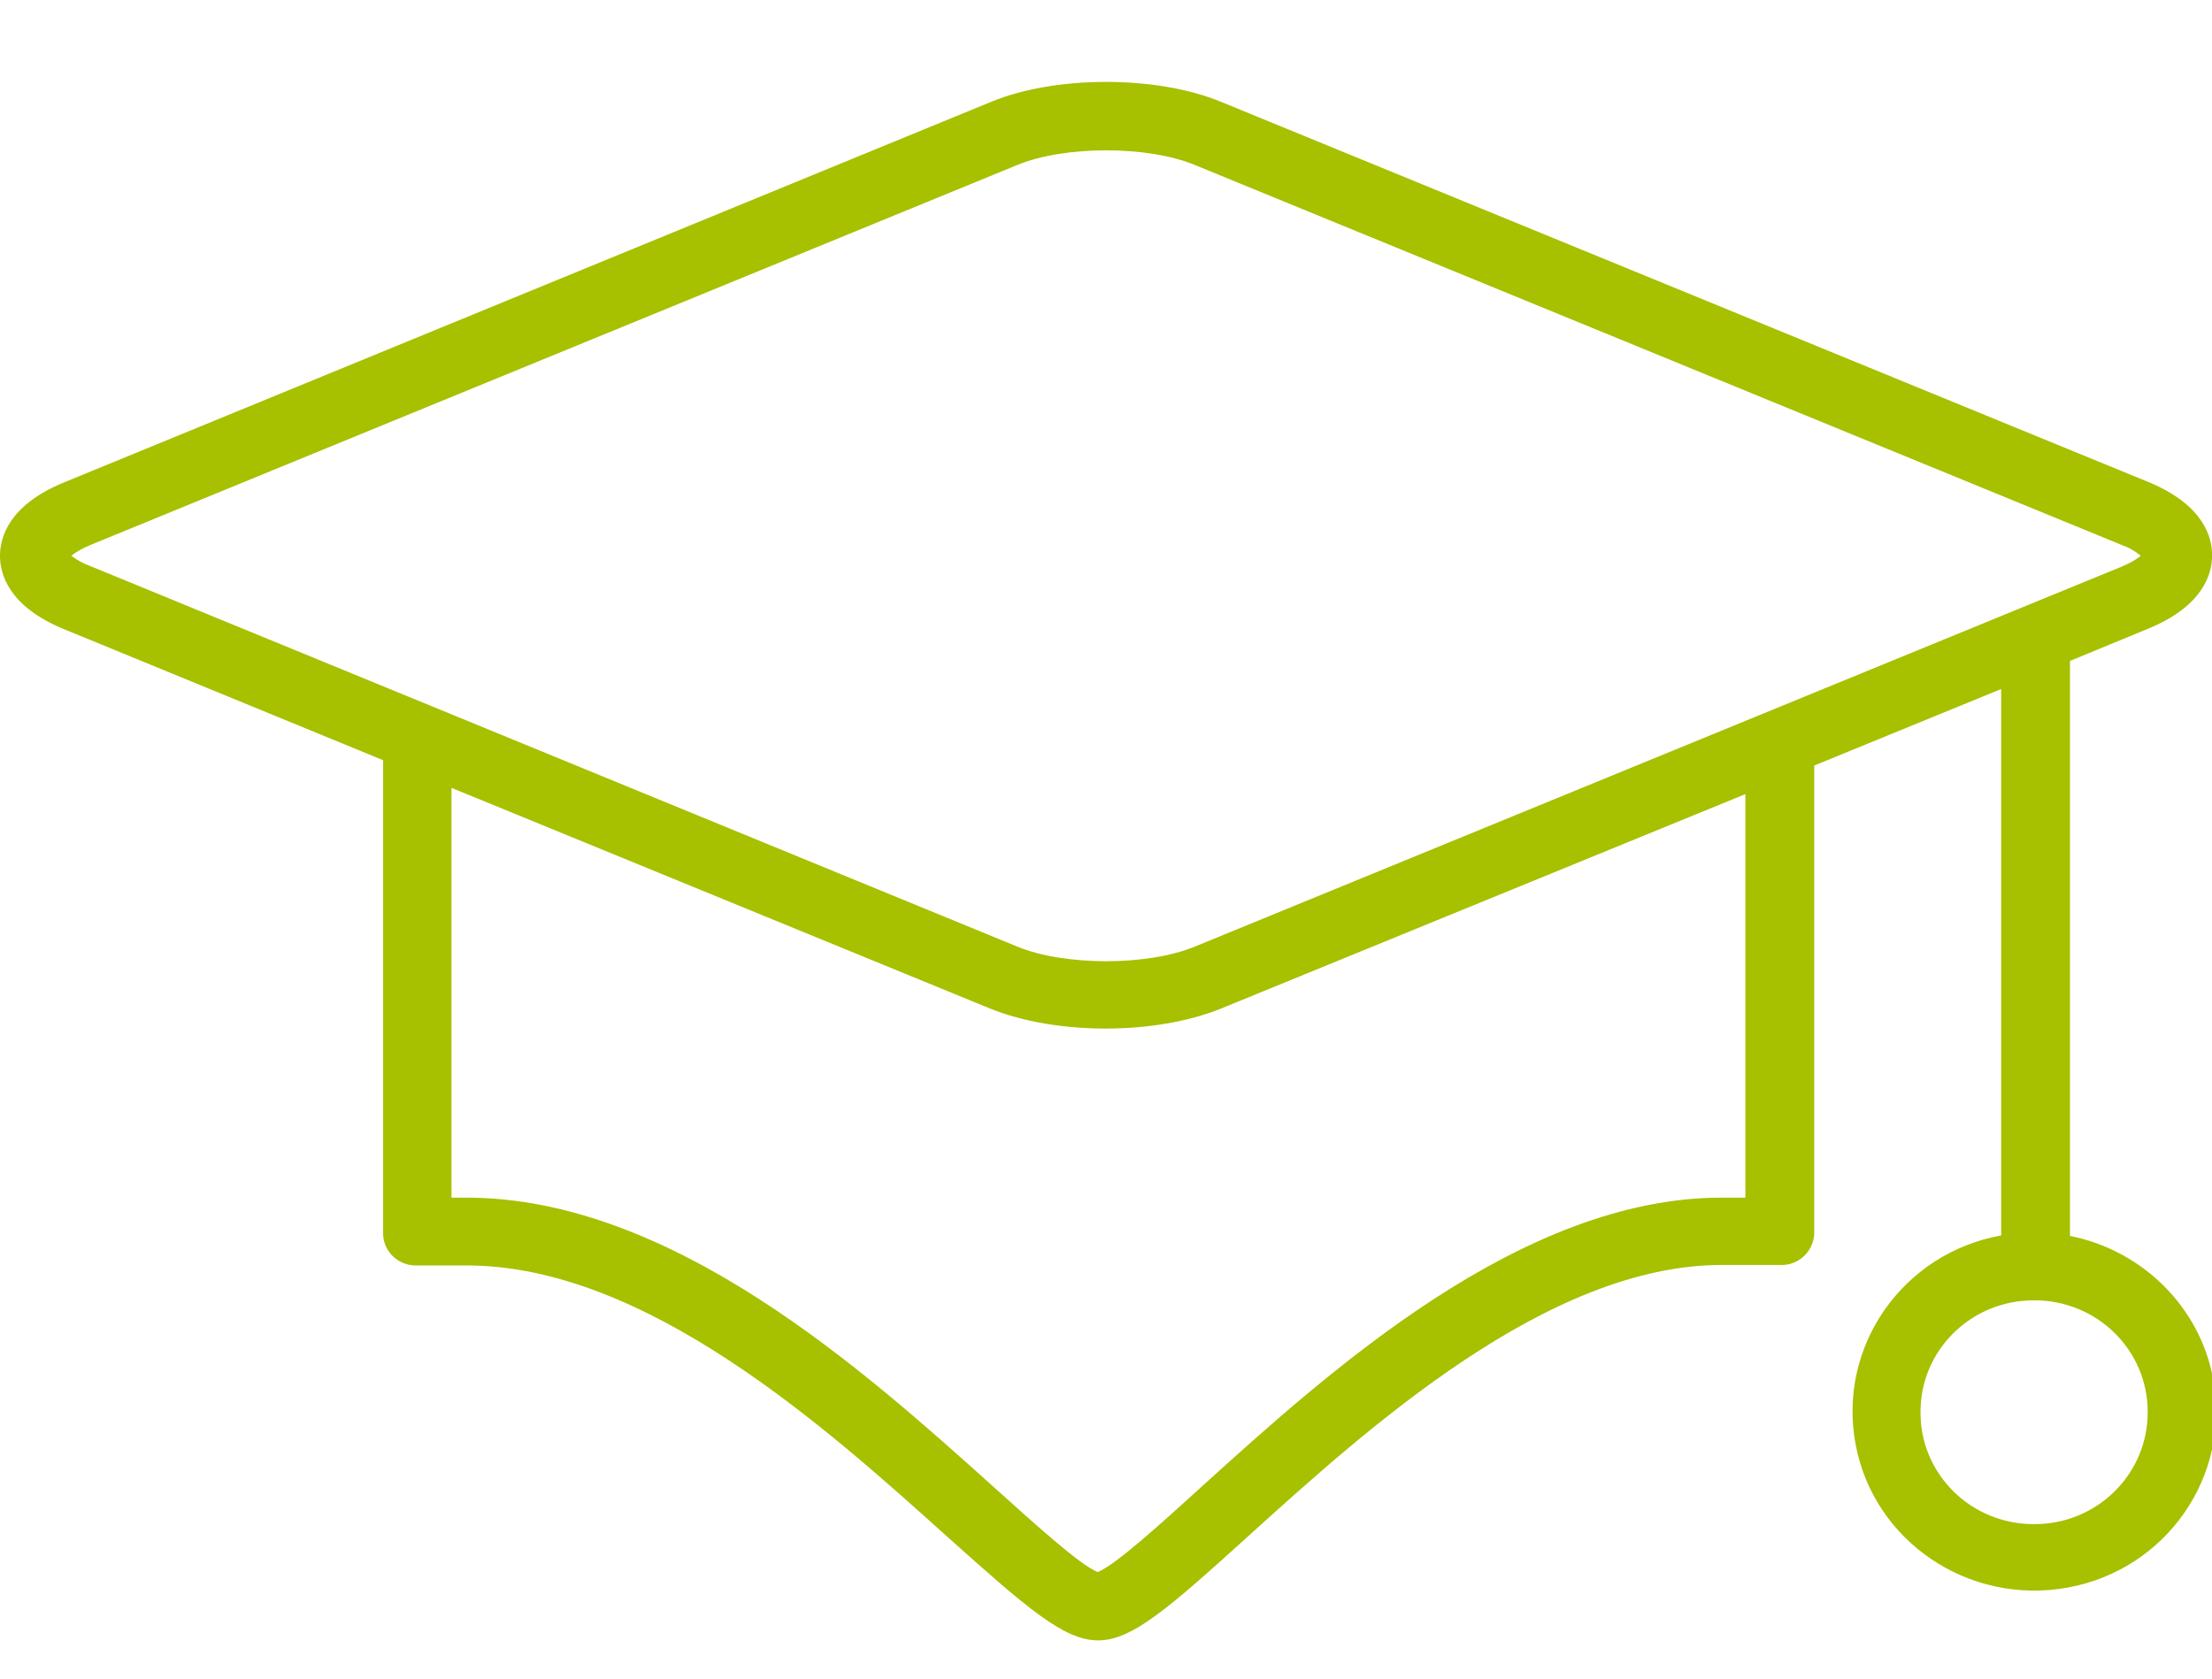 <?xml version="1.0" encoding="iso-8859-1" ?>
<svg width="54" height="41" viewBox="0 0 54 41" fill="none" xmlns="http://www.w3.org/2000/svg">
<g clip-path="url(#clip0_1262_33268)">
<path d="M50.533 30.178V16.138L52.455 15.345C53.799 14.789 54.003 13.997 54.003 13.559C54.003 13.121 53.799 12.329 52.455 11.773L29.811 2.488C28.238 1.837 25.765 1.837 24.192 2.488L1.549 11.785C0.204 12.341 0 13.133 0 13.571C0 14.009 0.204 14.801 1.549 15.357L9.353 18.562V30.119C9.353 30.556 9.725 30.911 10.169 30.899C10.181 30.899 10.193 30.899 10.193 30.899H11.394C15.776 30.899 20.194 34.885 23.112 37.511C25.069 39.262 25.969 40.054 26.809 40.054C27.638 40.054 28.538 39.262 30.483 37.499C33.389 34.873 37.783 30.887 42.033 30.887H43.45C43.894 30.911 44.266 30.568 44.29 30.13C44.29 30.119 44.29 30.107 44.29 30.107V18.692L48.853 16.824V30.166C46.439 30.604 44.855 32.886 45.299 35.264C45.743 37.641 48.06 39.203 50.474 38.765C52.887 38.327 54.471 36.044 54.027 33.667C53.703 31.916 52.31 30.532 50.533 30.178V30.178ZM1.741 13.571C1.873 13.464 2.029 13.382 2.197 13.311L24.84 4.026C25.993 3.552 28.01 3.552 29.163 4.026L51.806 13.311C51.974 13.37 52.118 13.453 52.262 13.571C52.13 13.677 51.974 13.76 51.806 13.831L29.163 23.116C28.01 23.589 25.993 23.589 24.84 23.116L2.197 13.819C2.029 13.76 1.885 13.677 1.741 13.571ZM42.609 29.243H42.033C37.123 29.243 32.44 33.49 29.343 36.293C28.406 37.145 27.242 38.209 26.797 38.386C26.353 38.209 25.189 37.145 24.228 36.281C21.119 33.49 16.412 29.243 11.382 29.243H11.022V19.237L24.18 24.63C24.973 24.95 25.981 25.115 26.99 25.115C27.998 25.115 29.007 24.95 29.799 24.63L42.609 19.39V29.243ZM49.669 37.215C48.132 37.227 46.884 36.009 46.884 34.495C46.872 32.981 48.108 31.751 49.645 31.751C51.182 31.739 52.43 32.957 52.43 34.471V34.483C52.43 35.997 51.194 37.215 49.669 37.215Z" fill="#a7c000"/>
</g>
<defs>
<clipPath id="clip0_1262_33268">
<rect width="54" height="41" fill="white"/>
</clipPath>
</defs>
</svg>
